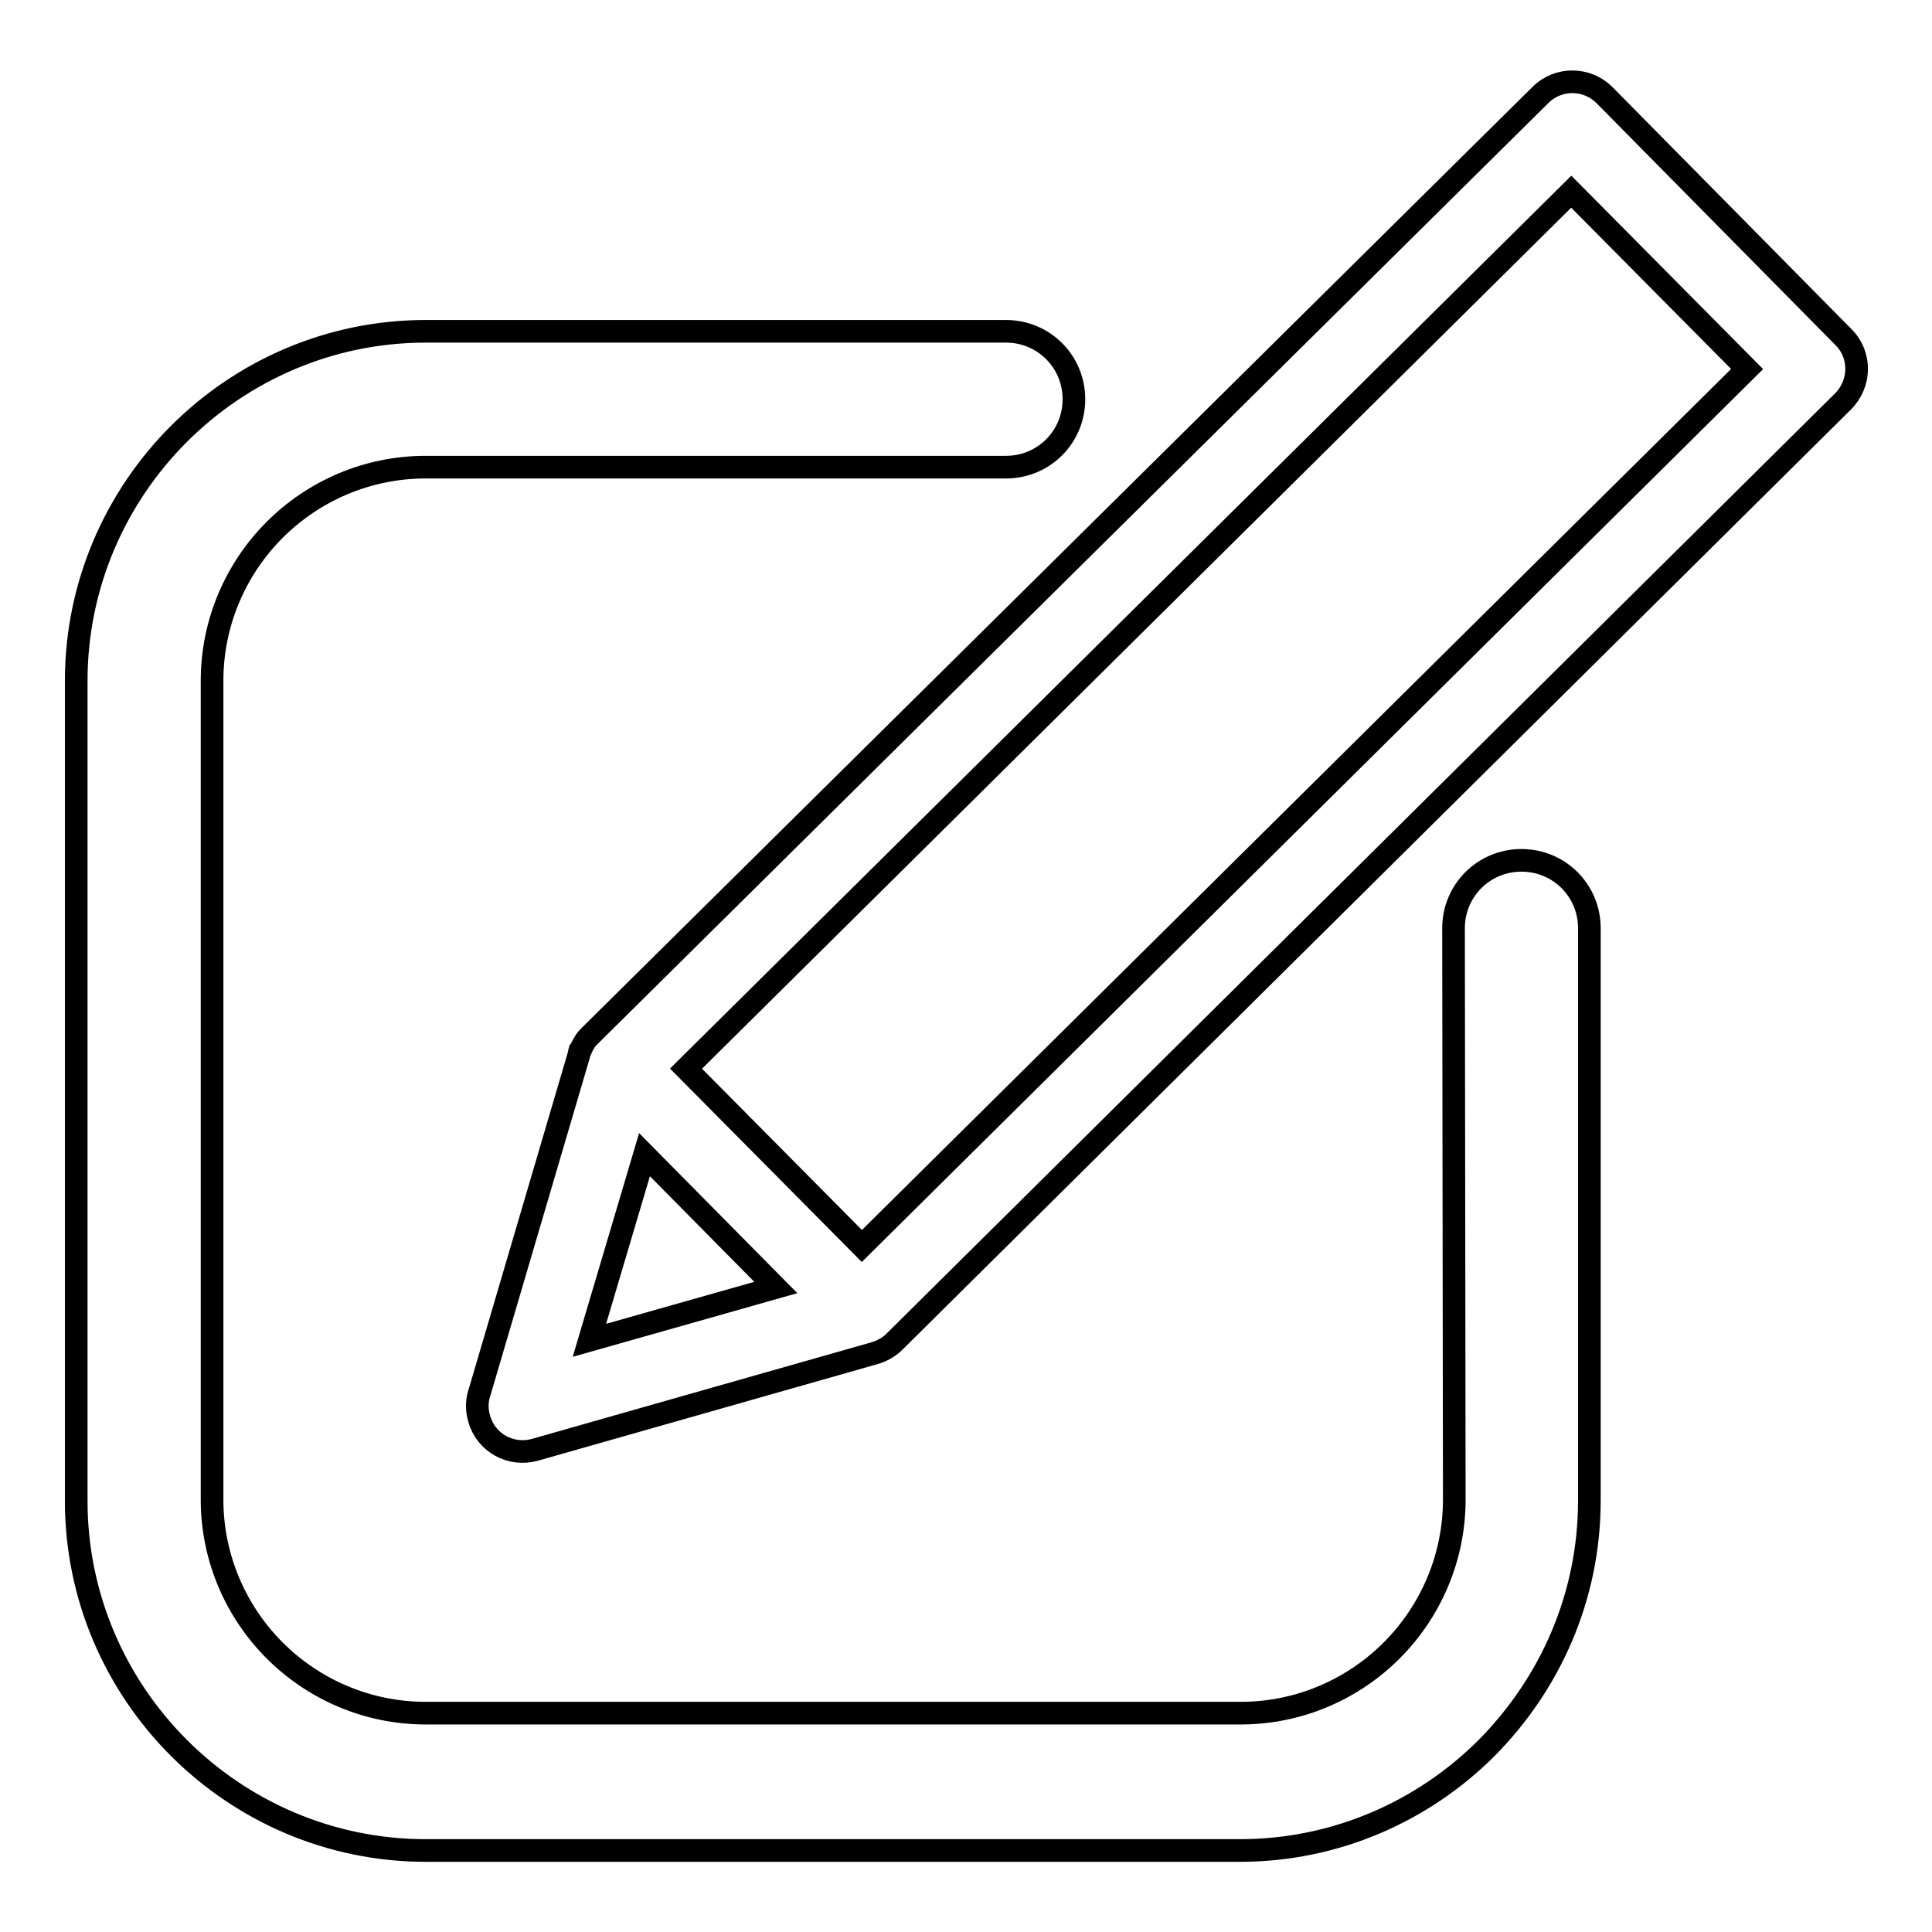 <?xml version="1.0" encoding="utf-8"?>
<!-- Svg Vector Icons : http://www.onlinewebfonts.com/icon -->
<!DOCTYPE svg PUBLIC "-//W3C//DTD SVG 1.1//EN" "http://www.w3.org/Graphics/SVG/1.1/DTD/svg11.dtd">
<svg version="1.1" xmlns="http://www.w3.org/2000/svg" xmlns:xlink="http://www.w3.org/1999/xlink" x="0px" y="0px" viewBox="0 0 256 256" enable-background="new 0 0 256 256" xml:space="preserve">
<g><g><path stroke-width="3" fill-opacity="0" stroke="#000000"  d="M78.6,135.5L78.6,135.5L78.6,135.5z"/><path stroke-width="3" fill-opacity="0" stroke="#000000"  d="M192.6,123c0-5,4-9,9-9c5,0,9,4,9,9v75.8c0,12.8-5.2,24.3-13.6,32.8c-8.4,8.4-20,13.6-32.7,13.6H56.4c-12.7,0-24.3-5.2-32.7-13.6l0,0l0,0l0,0c-8.4-8.4-13.6-20-13.6-32.7V90.2c0-12.7,5.2-24.3,13.6-32.7l0,0l0,0l0,0c8.4-8.4,20-13.6,32.7-13.6h76.9c5,0,9,4,9,9c0,5-4,9-9,9H56.4c-7.8,0-14.9,3.2-20,8.3l0,0c-5.1,5.1-8.3,12.2-8.3,20v108.5c0,7.8,3.2,14.9,8.3,20l0,0c5.1,5.1,12.2,8.3,20,8.3h108c7.8,0,14.9-3.2,20-8.3c5.1-5.1,8.3-12.2,8.3-20L192.6,123L192.6,123z"/><path stroke-width="3" fill-opacity="0" stroke="#000000"  d="M244.3,44.7l-31.7-32.1c-2.3-2.3-6.1-2.4-8.5,0L78.2,137.2c-0.3,0.3-0.6,0.6-0.8,1l0,0c-0.2,0.3-0.3,0.6-0.5,0.9l0,0.1l-0.1,0.2v0c0,0.1-0.1,0.3-0.1,0.4l-13.1,44.5c-0.4,1.1-0.5,2.4-0.1,3.7c0.9,3.2,4.2,5,7.4,4.1l45-12.8l0,0c1-0.3,1.9-0.8,2.6-1.5L244.2,53.2C246.6,50.8,246.6,47,244.3,44.7z M78.1,177.6l7.3-24.6l17.4,17.6L78.1,177.6z M114.2,165.1l-23.3-23.5L208.2,25.4l23.3,23.5L114.2,165.1z"/><path stroke-width="3" fill-opacity="0" stroke="#000000"  d="M78.2,137.2L78.2,137.2L78.2,137.2z"/><path stroke-width="3" fill-opacity="0" stroke="#000000"  d="M42.9,45.5"/></g></g>
</svg>